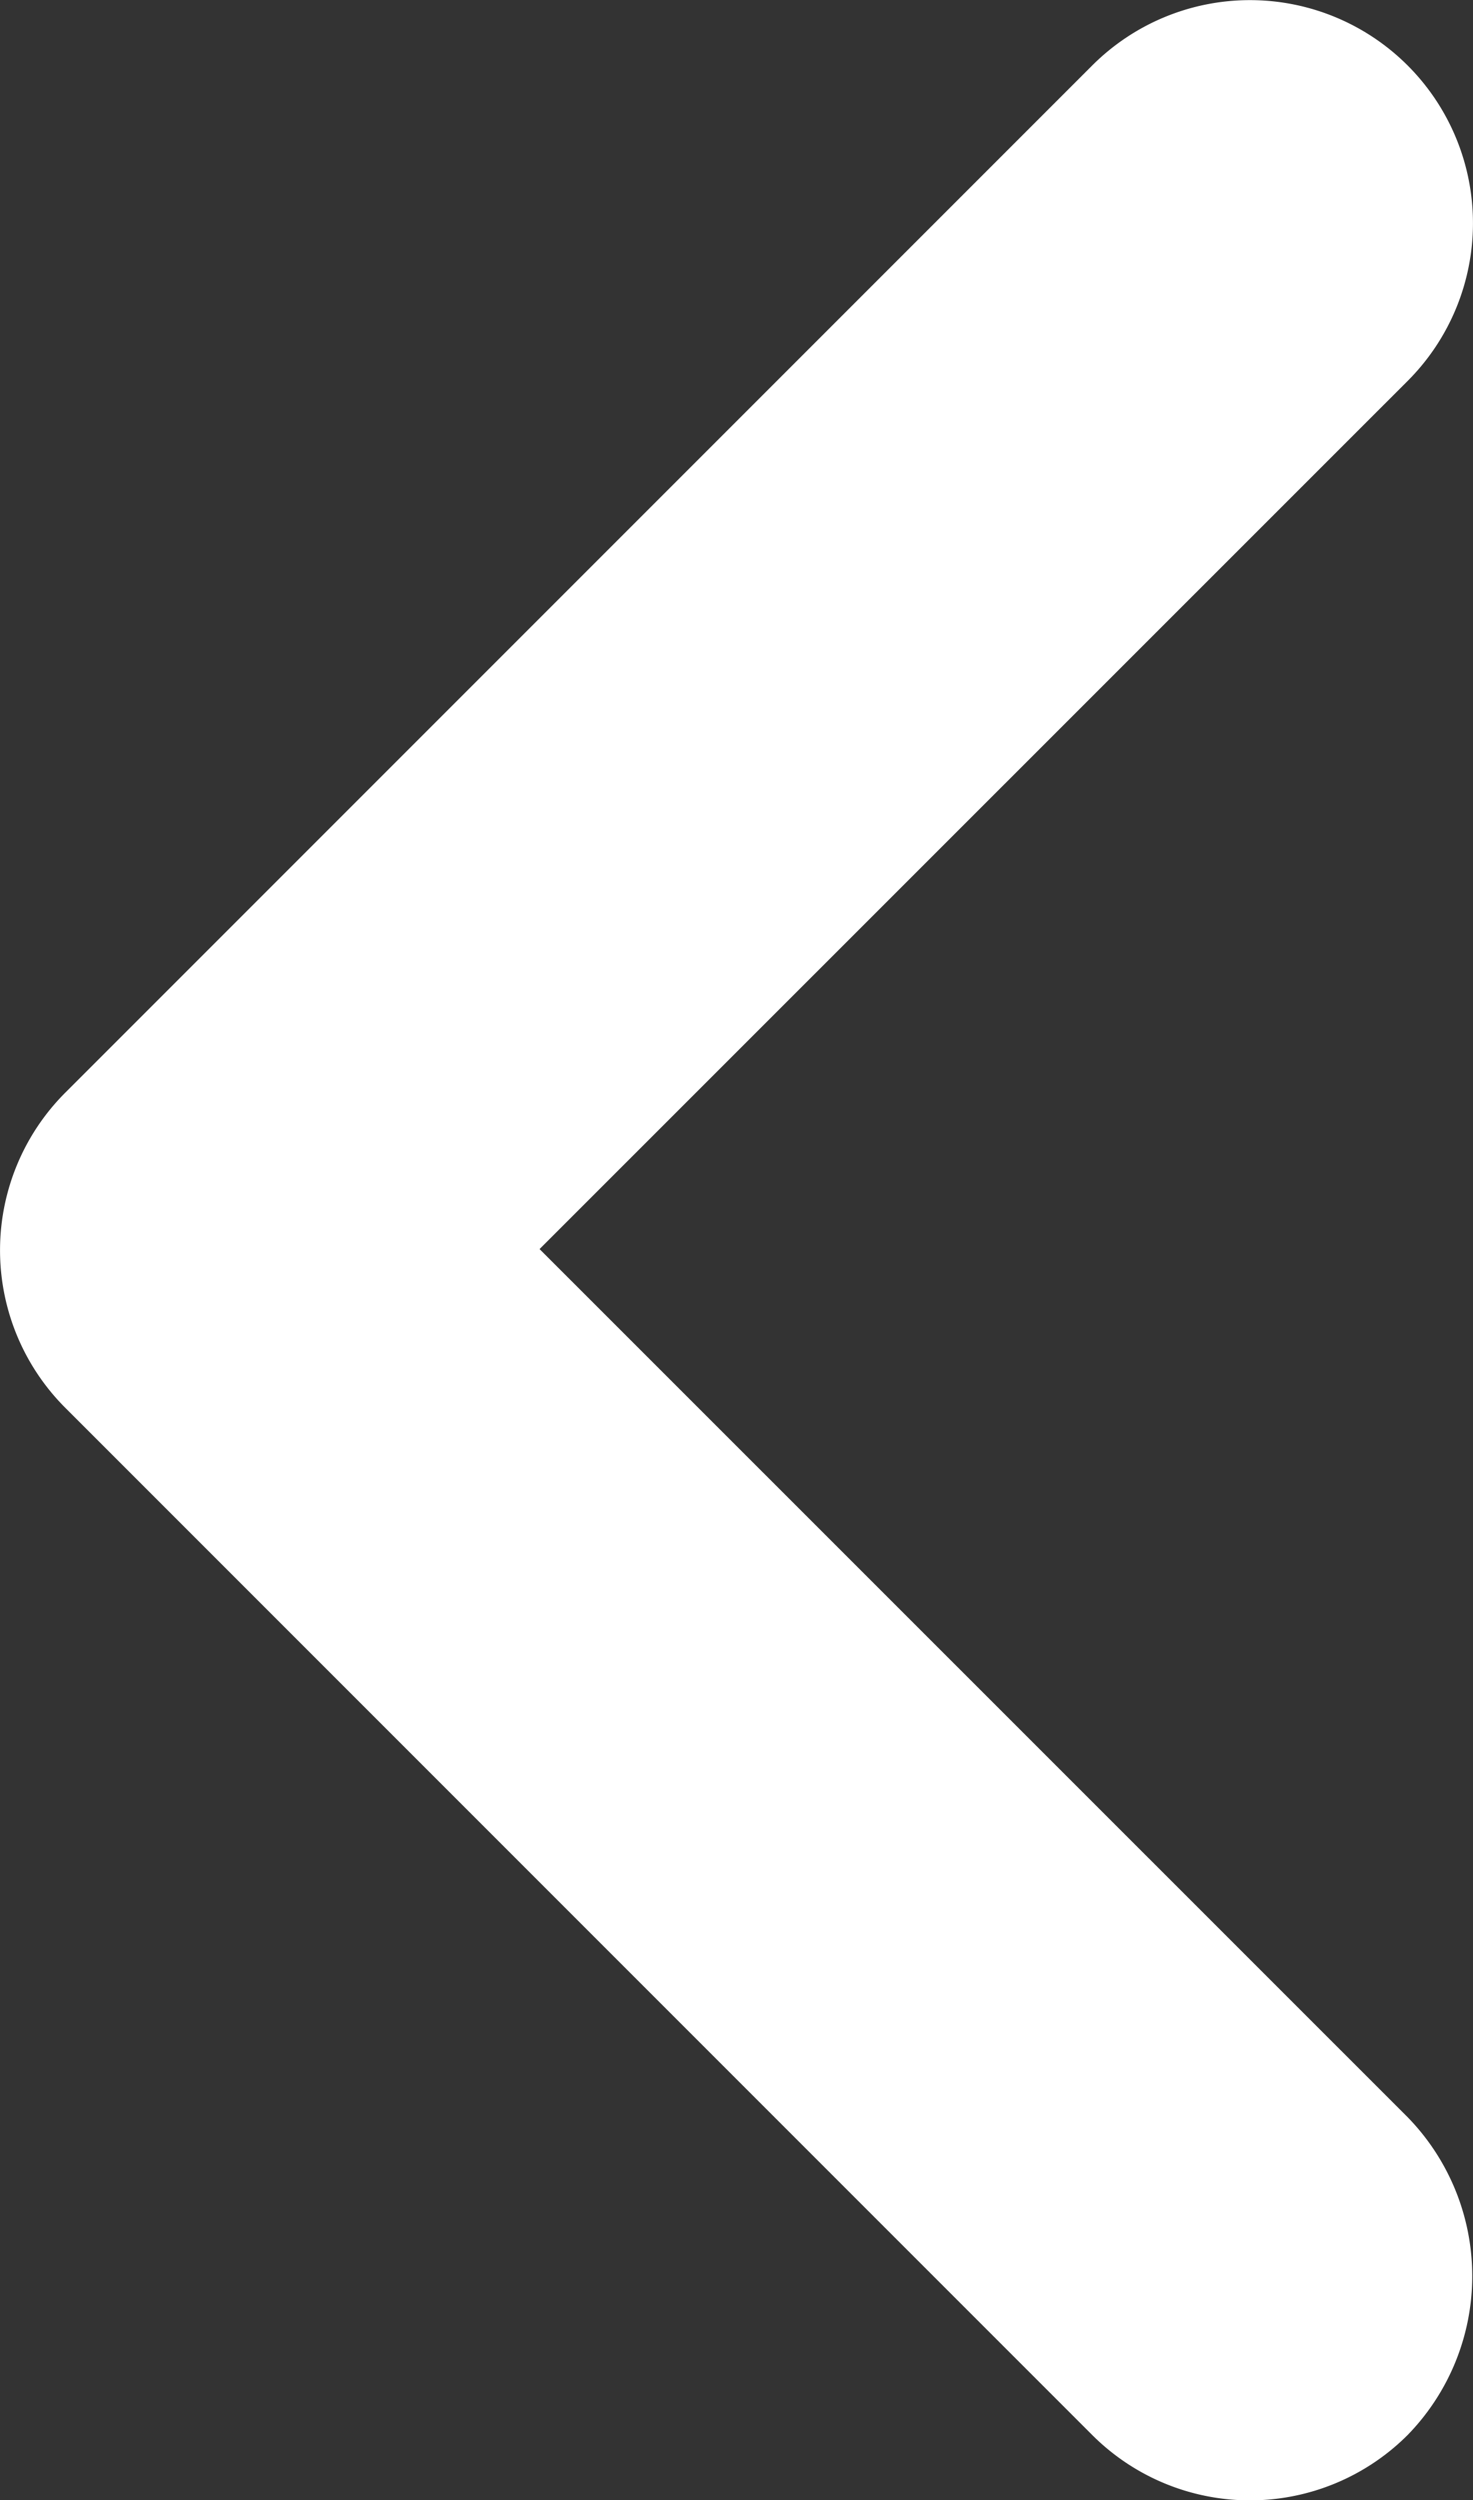 <svg xmlns="http://www.w3.org/2000/svg" width="8.231" height="13.968" viewBox="0 0 8.231 13.968">
  <rect x="0" y="0" width="8.231" height="13.968" fill="#333333" stroke="none"/>
  <defs>
    <style>
      .cls-1 {
        fill: #fff;
      }
    </style>
  </defs>
  <path id="パス_2852" data-name="パス 2852" class="cls-1" d="M506.388,39.85,501.537,35l4.851-4.85a1.246,1.246,0,1,0-1.763-1.762l-5.737,5.737a1.245,1.245,0,0,0,0,1.763l5.737,5.737a1.246,1.246,0,0,0,1.763,0A1.272,1.272,0,0,0,506.388,39.85Z" transform="translate(-498.522 -28.022)"/>
</svg>
